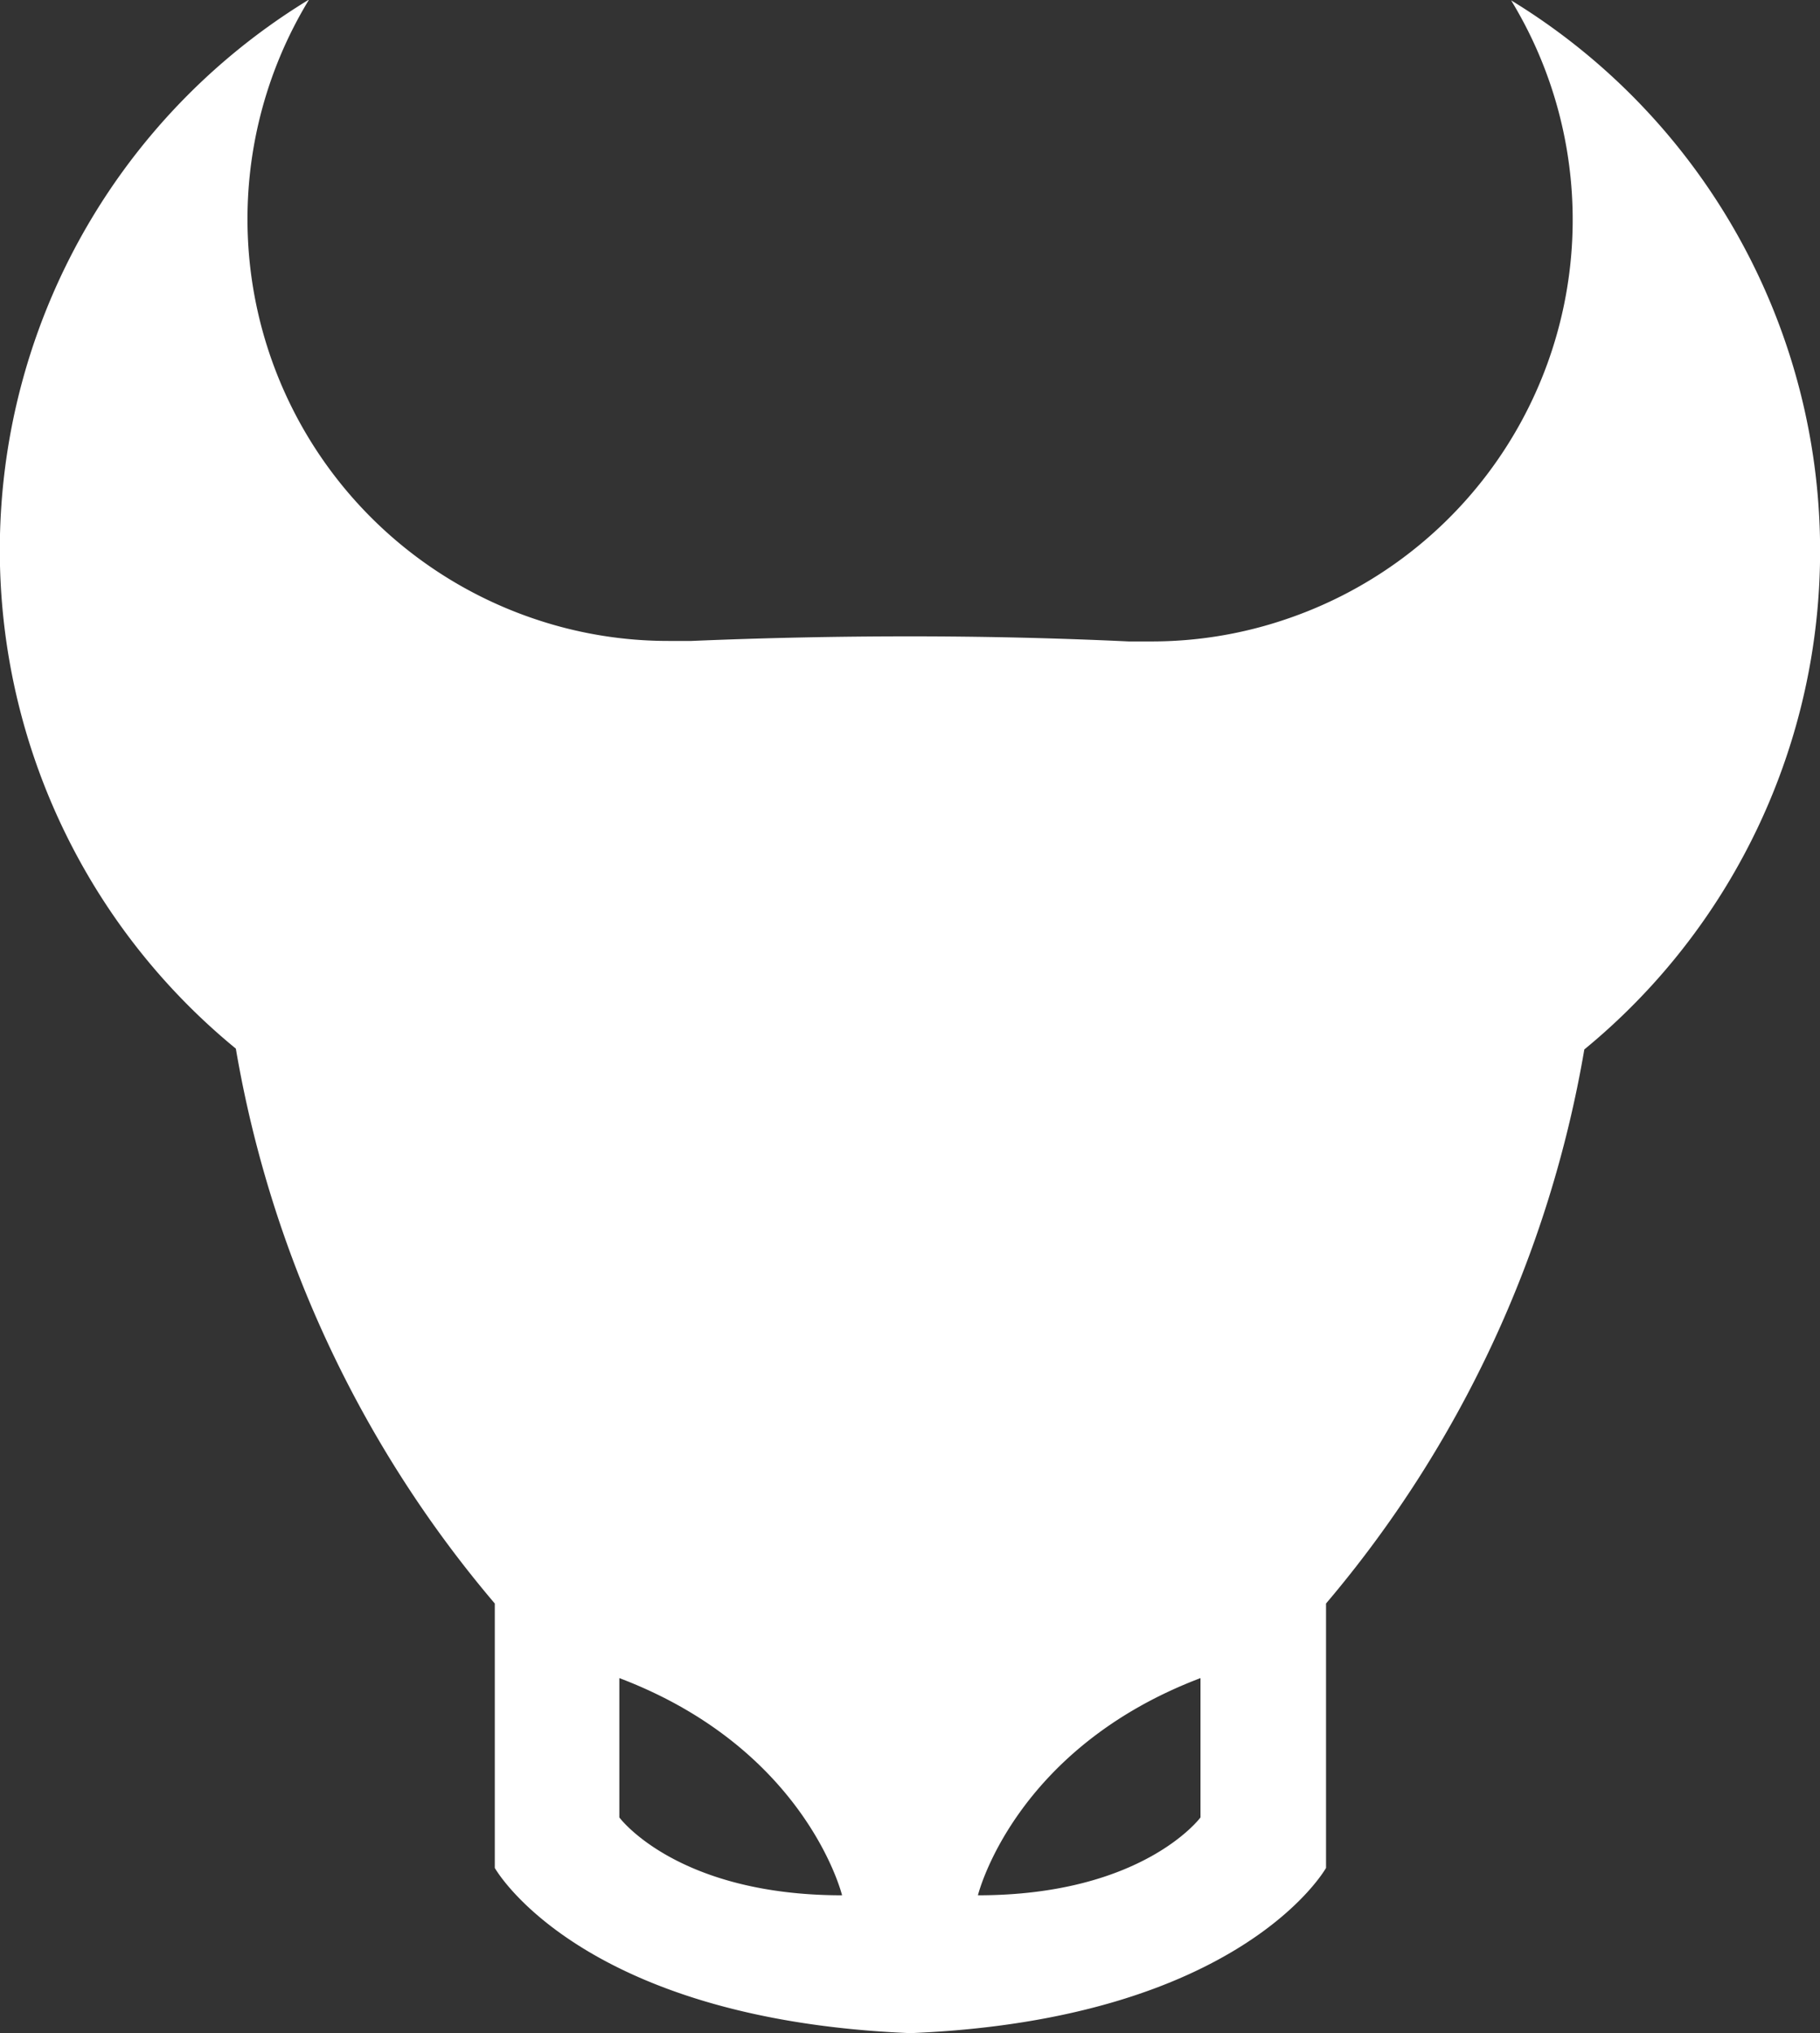 <svg id="Layer_1" data-name="Layer 1" xmlns="http://www.w3.org/2000/svg" viewBox="0 0 111.05 124.03"><rect x="0" y="0" width="111.05" height="124.03" fill="#333333" stroke="none"/><defs><style>.cls-1{fill:#fff;}</style></defs><title>Trendo(full edit)</title><path class="cls-1" d="M677,587.8a25.72,25.72,0,0,1-13.74,37.78,25.39,25.39,0,0,1-8.22,1.35c-.42,0-.83,0-1.24,0h-.13q-6.61-.31-13.33-.31T627,626.9h-.13c-.41,0-.82,0-1.24,0a25.39,25.39,0,0,1-8.22-1.35,25.74,25.74,0,0,1-13.74-37.78,39.32,39.32,0,0,0-4.47,64A70.61,70.61,0,0,0,615,685.62h0v16.13s5.16,9.25,25.36,10.08c20.21-.83,25.36-10.08,25.36-10.08V685.62h0a70.61,70.61,0,0,0,15.76-33.8,39.34,39.34,0,0,0-4.47-64ZM622.6,698.67v-8.5c11.42,4.33,13.59,13.25,13.59,13.25C626.1,703.42,622.6,698.67,622.6,698.67Zm35.46,0s-3.5,4.75-13.58,4.75c0,0,2.17-8.92,13.58-13.25Z" transform="translate(-584.81 -587.8)"/></svg>